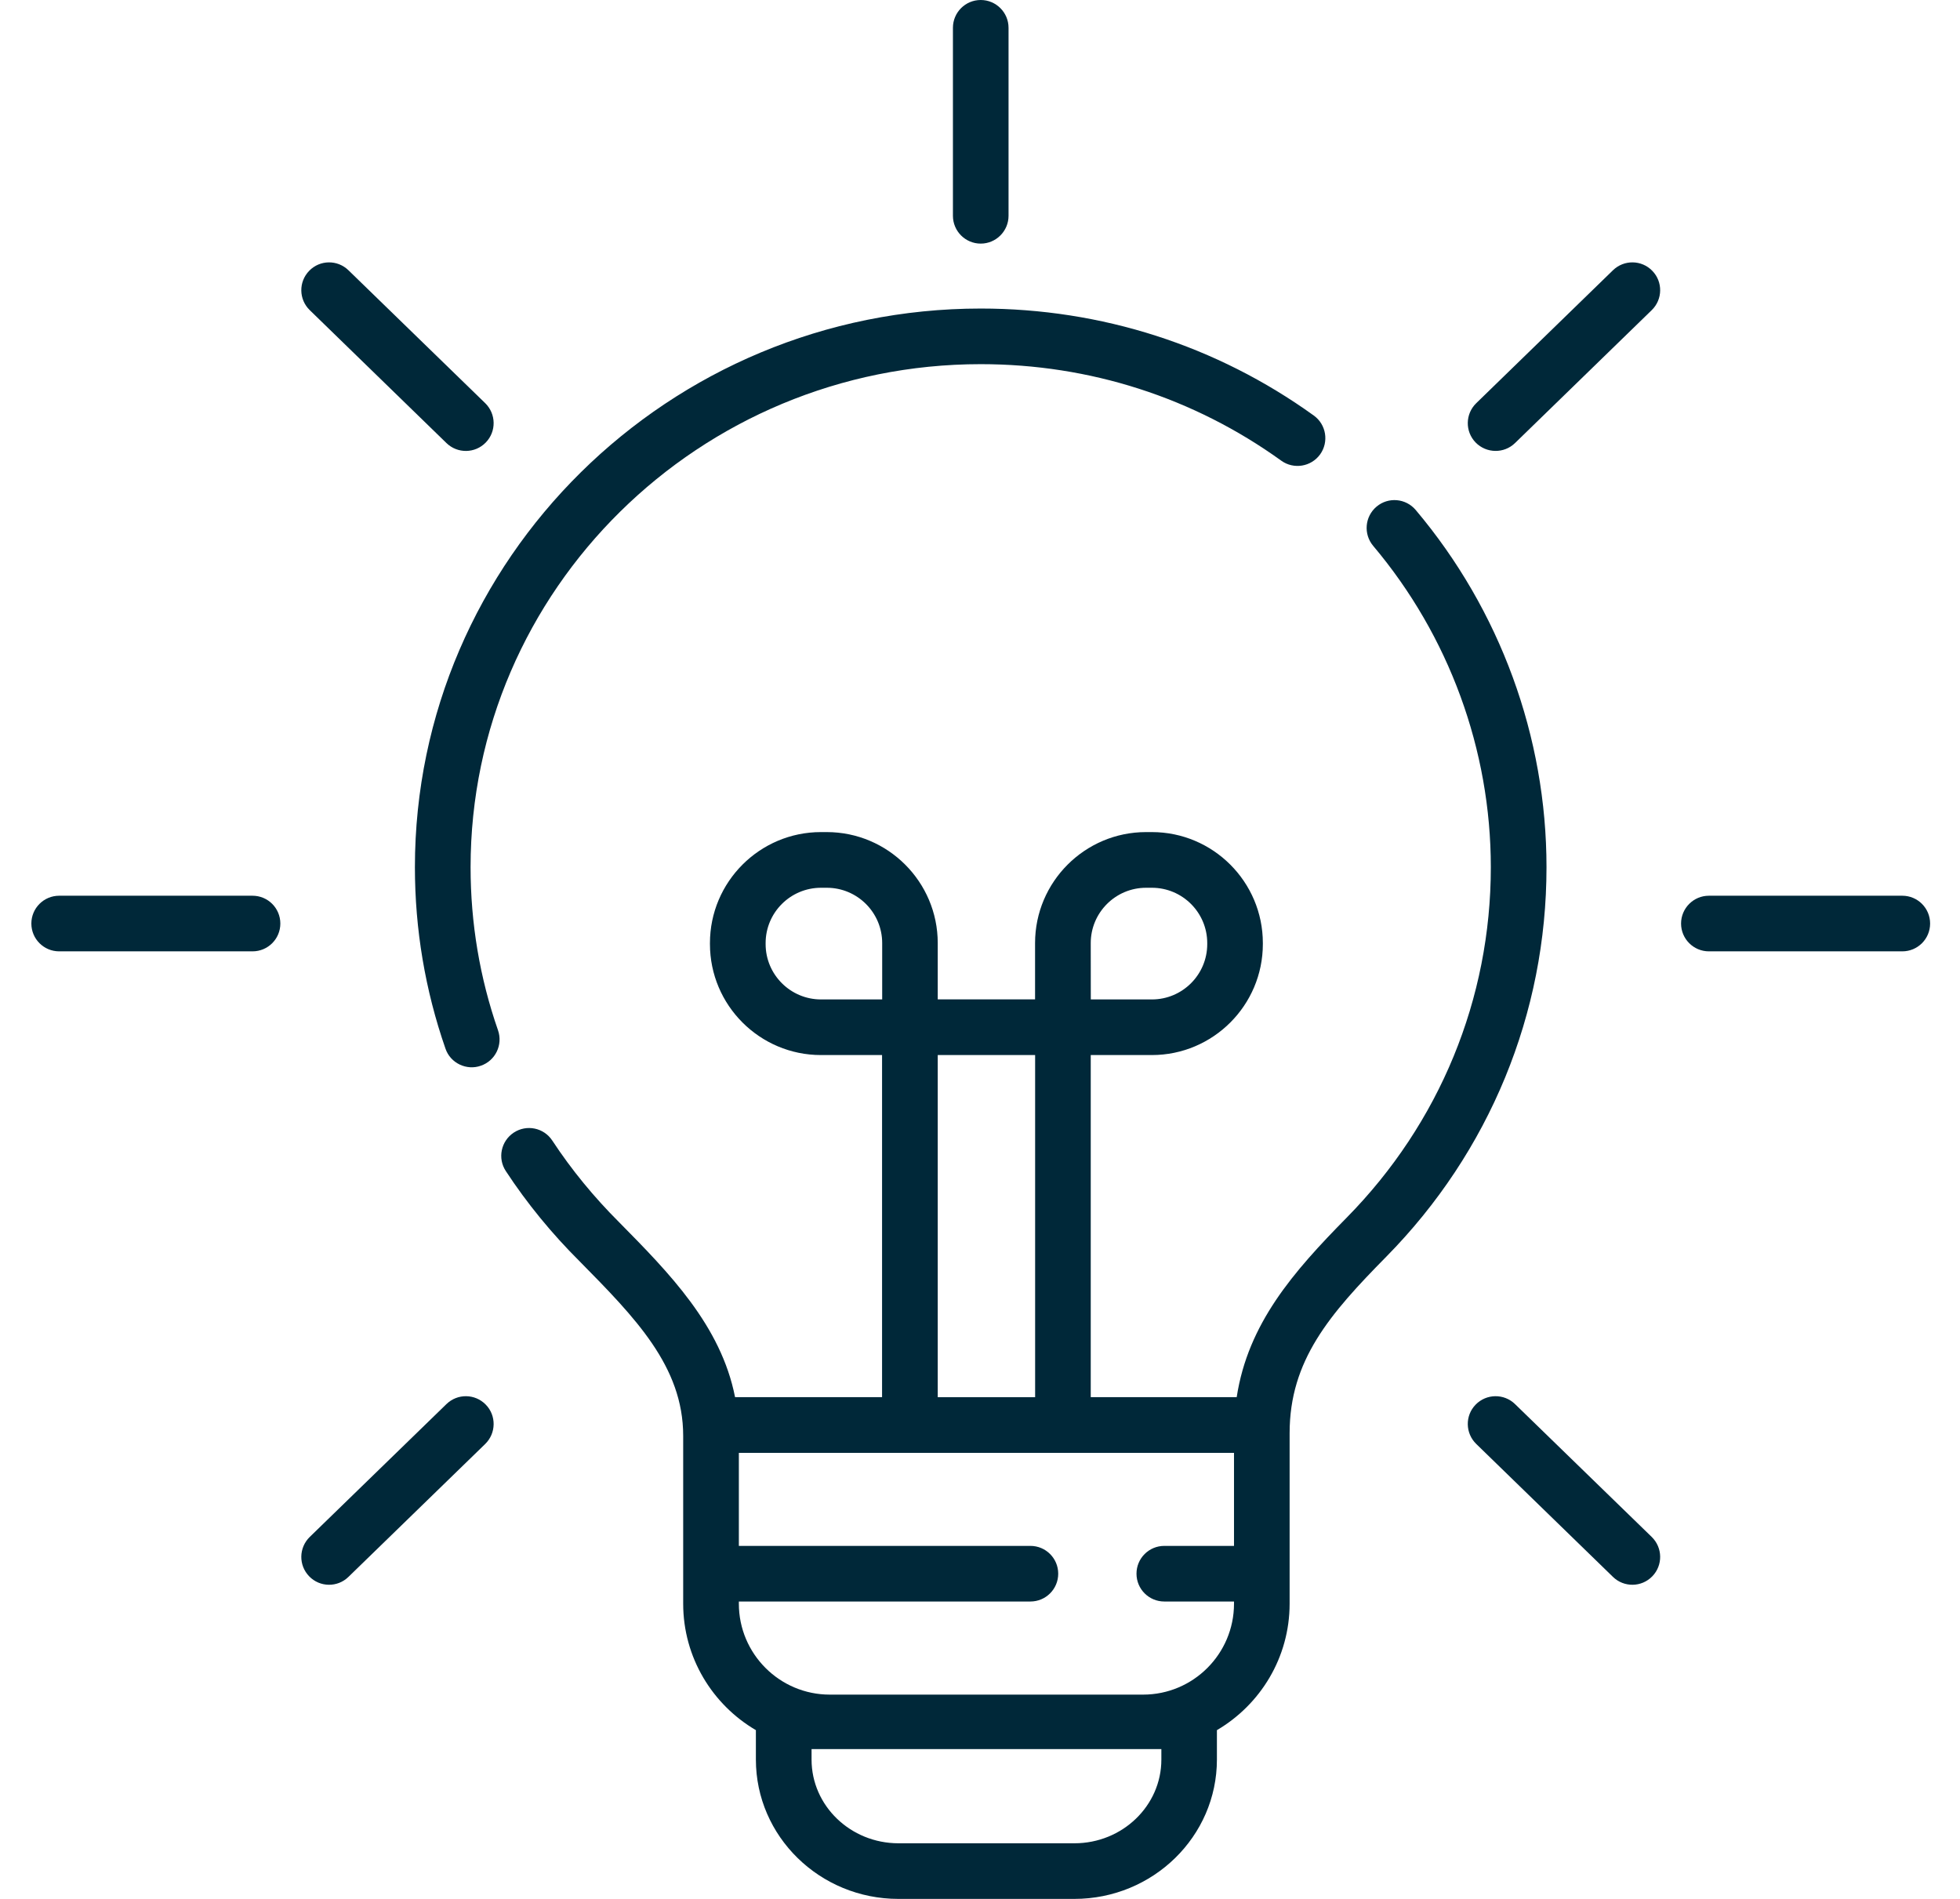 <svg width="32" height="31" viewBox="0 0 32 31" fill="none" xmlns="http://www.w3.org/2000/svg">
<path d="M16.012 3.977C16.262 3.977 16.466 3.773 16.466 3.523V0.454C16.466 0.203 16.262 0 16.012 0C15.761 0 15.558 0.203 15.558 0.454V3.523C15.558 3.773 15.761 3.977 16.012 3.977Z" fill="#002839"/>
<path d="M7.289 7.233C7.469 7.408 7.756 7.404 7.931 7.224C8.106 7.044 8.101 6.757 7.922 6.582L5.689 4.412C5.509 4.237 5.222 4.241 5.048 4.421C4.873 4.601 4.877 4.888 5.057 5.063L7.289 7.233Z" fill="#002839"/>
<path d="M4.123 14.623H0.966C0.715 14.623 0.512 14.826 0.512 15.077C0.512 15.328 0.715 15.531 0.966 15.531H4.123C4.374 15.531 4.577 15.328 4.577 15.077C4.577 14.826 4.374 14.623 4.123 14.623Z" fill="#002839"/>
<path d="M7.289 22.922L5.057 25.091C4.877 25.267 4.873 25.554 5.048 25.734C5.222 25.914 5.51 25.918 5.689 25.743L7.922 23.573C8.101 23.398 8.106 23.11 7.931 22.931C7.756 22.751 7.469 22.747 7.289 22.922Z" fill="#002839"/>
<path d="M24.735 22.922C24.555 22.747 24.267 22.751 24.092 22.931C23.917 23.11 23.922 23.398 24.102 23.573L26.334 25.743C26.514 25.918 26.801 25.914 26.976 25.734C27.151 25.554 27.147 25.267 26.967 25.091L24.735 22.922Z" fill="#002839"/>
<path d="M31.058 14.623H27.9C27.65 14.623 27.446 14.826 27.446 15.077C27.446 15.328 27.65 15.531 27.9 15.531H31.058C31.309 15.531 31.512 15.328 31.512 15.077C31.512 14.826 31.309 14.623 31.058 14.623Z" fill="#002839"/>
<path d="M26.334 4.412L24.102 6.582C23.922 6.757 23.917 7.044 24.092 7.224C24.267 7.403 24.555 7.408 24.735 7.233L26.967 5.063C27.147 4.888 27.151 4.6 26.976 4.421C26.802 4.241 26.514 4.237 26.334 4.412Z" fill="#002839"/>
<path d="M23.114 8.326C22.952 8.134 22.666 8.109 22.474 8.271C22.282 8.433 22.258 8.719 22.419 8.911C23.658 10.38 24.34 12.243 24.34 14.157C24.34 16.306 23.504 18.338 21.987 19.878C21.116 20.762 20.375 21.608 20.191 22.809H17.808V17.224H18.806C19.805 17.224 20.618 16.411 20.618 15.412V15.396C20.618 14.397 19.805 13.584 18.806 13.584H18.711C17.712 13.584 16.899 14.397 16.899 15.396V16.315H15.31V15.396C15.31 14.397 14.497 13.584 13.498 13.584H13.403C12.404 13.584 11.591 14.397 11.591 15.396V15.412C11.591 16.411 12.404 17.224 13.403 17.224H14.401V22.809H12.001C11.771 21.64 10.927 20.783 10.106 19.951C9.7 19.546 9.331 19.098 9.017 18.62C8.879 18.41 8.598 18.352 8.388 18.49C8.179 18.628 8.12 18.91 8.259 19.119C8.605 19.647 9.011 20.141 9.46 20.588C10.369 21.51 11.154 22.306 11.154 23.44V26.18C11.154 27.059 11.631 27.829 12.341 28.245V28.725C12.341 29.98 13.384 31 14.668 31H17.54C18.824 31 19.868 29.98 19.868 28.725V28.245C20.577 27.829 21.055 27.06 21.055 26.18V23.396C21.055 22.209 21.709 21.453 22.634 20.515C24.32 18.803 25.249 16.545 25.249 14.157C25.249 12.029 24.491 9.958 23.114 8.326ZM17.808 15.396C17.808 14.898 18.213 14.493 18.711 14.493H18.807C19.305 14.493 19.71 14.898 19.71 15.396V15.413C19.71 15.911 19.305 16.316 18.807 16.316H17.809L17.808 15.396ZM12.5 15.413V15.396C12.5 14.898 12.905 14.493 13.404 14.493H13.499C13.998 14.493 14.403 14.898 14.403 15.396V16.316H13.404C12.906 16.316 12.5 15.911 12.5 15.413ZM15.31 17.224H16.9V22.81H15.31V17.224ZM18.961 28.726C18.961 29.479 18.324 30.092 17.542 30.092H14.669C13.886 30.092 13.25 29.479 13.25 28.726V28.554H18.961V28.726ZM18.663 27.665H13.547C12.729 27.665 12.063 26.999 12.063 26.181V26.145H16.823C17.074 26.145 17.277 25.942 17.277 25.691C17.277 25.44 17.074 25.237 16.823 25.237H12.063V23.718H20.147V25.237H19.009C18.758 25.237 18.555 25.44 18.555 25.691C18.555 25.942 18.758 26.145 19.009 26.145H20.147V26.181C20.147 26.999 19.482 27.665 18.663 27.665Z" fill="#002839"/>
<path d="M7.683 14.157C7.683 9.629 11.419 5.945 16.012 5.945C17.791 5.945 19.487 6.49 20.919 7.521C21.122 7.667 21.406 7.621 21.553 7.418C21.699 7.214 21.653 6.93 21.45 6.784C19.863 5.641 17.982 5.037 16.012 5.037C10.918 5.037 6.774 9.128 6.774 14.157C6.774 15.171 6.942 16.167 7.273 17.119C7.354 17.358 7.62 17.481 7.851 17.398C8.088 17.316 8.213 17.058 8.131 16.82C7.833 15.965 7.683 15.07 7.683 14.157Z" fill="#002839"/>
</svg>
